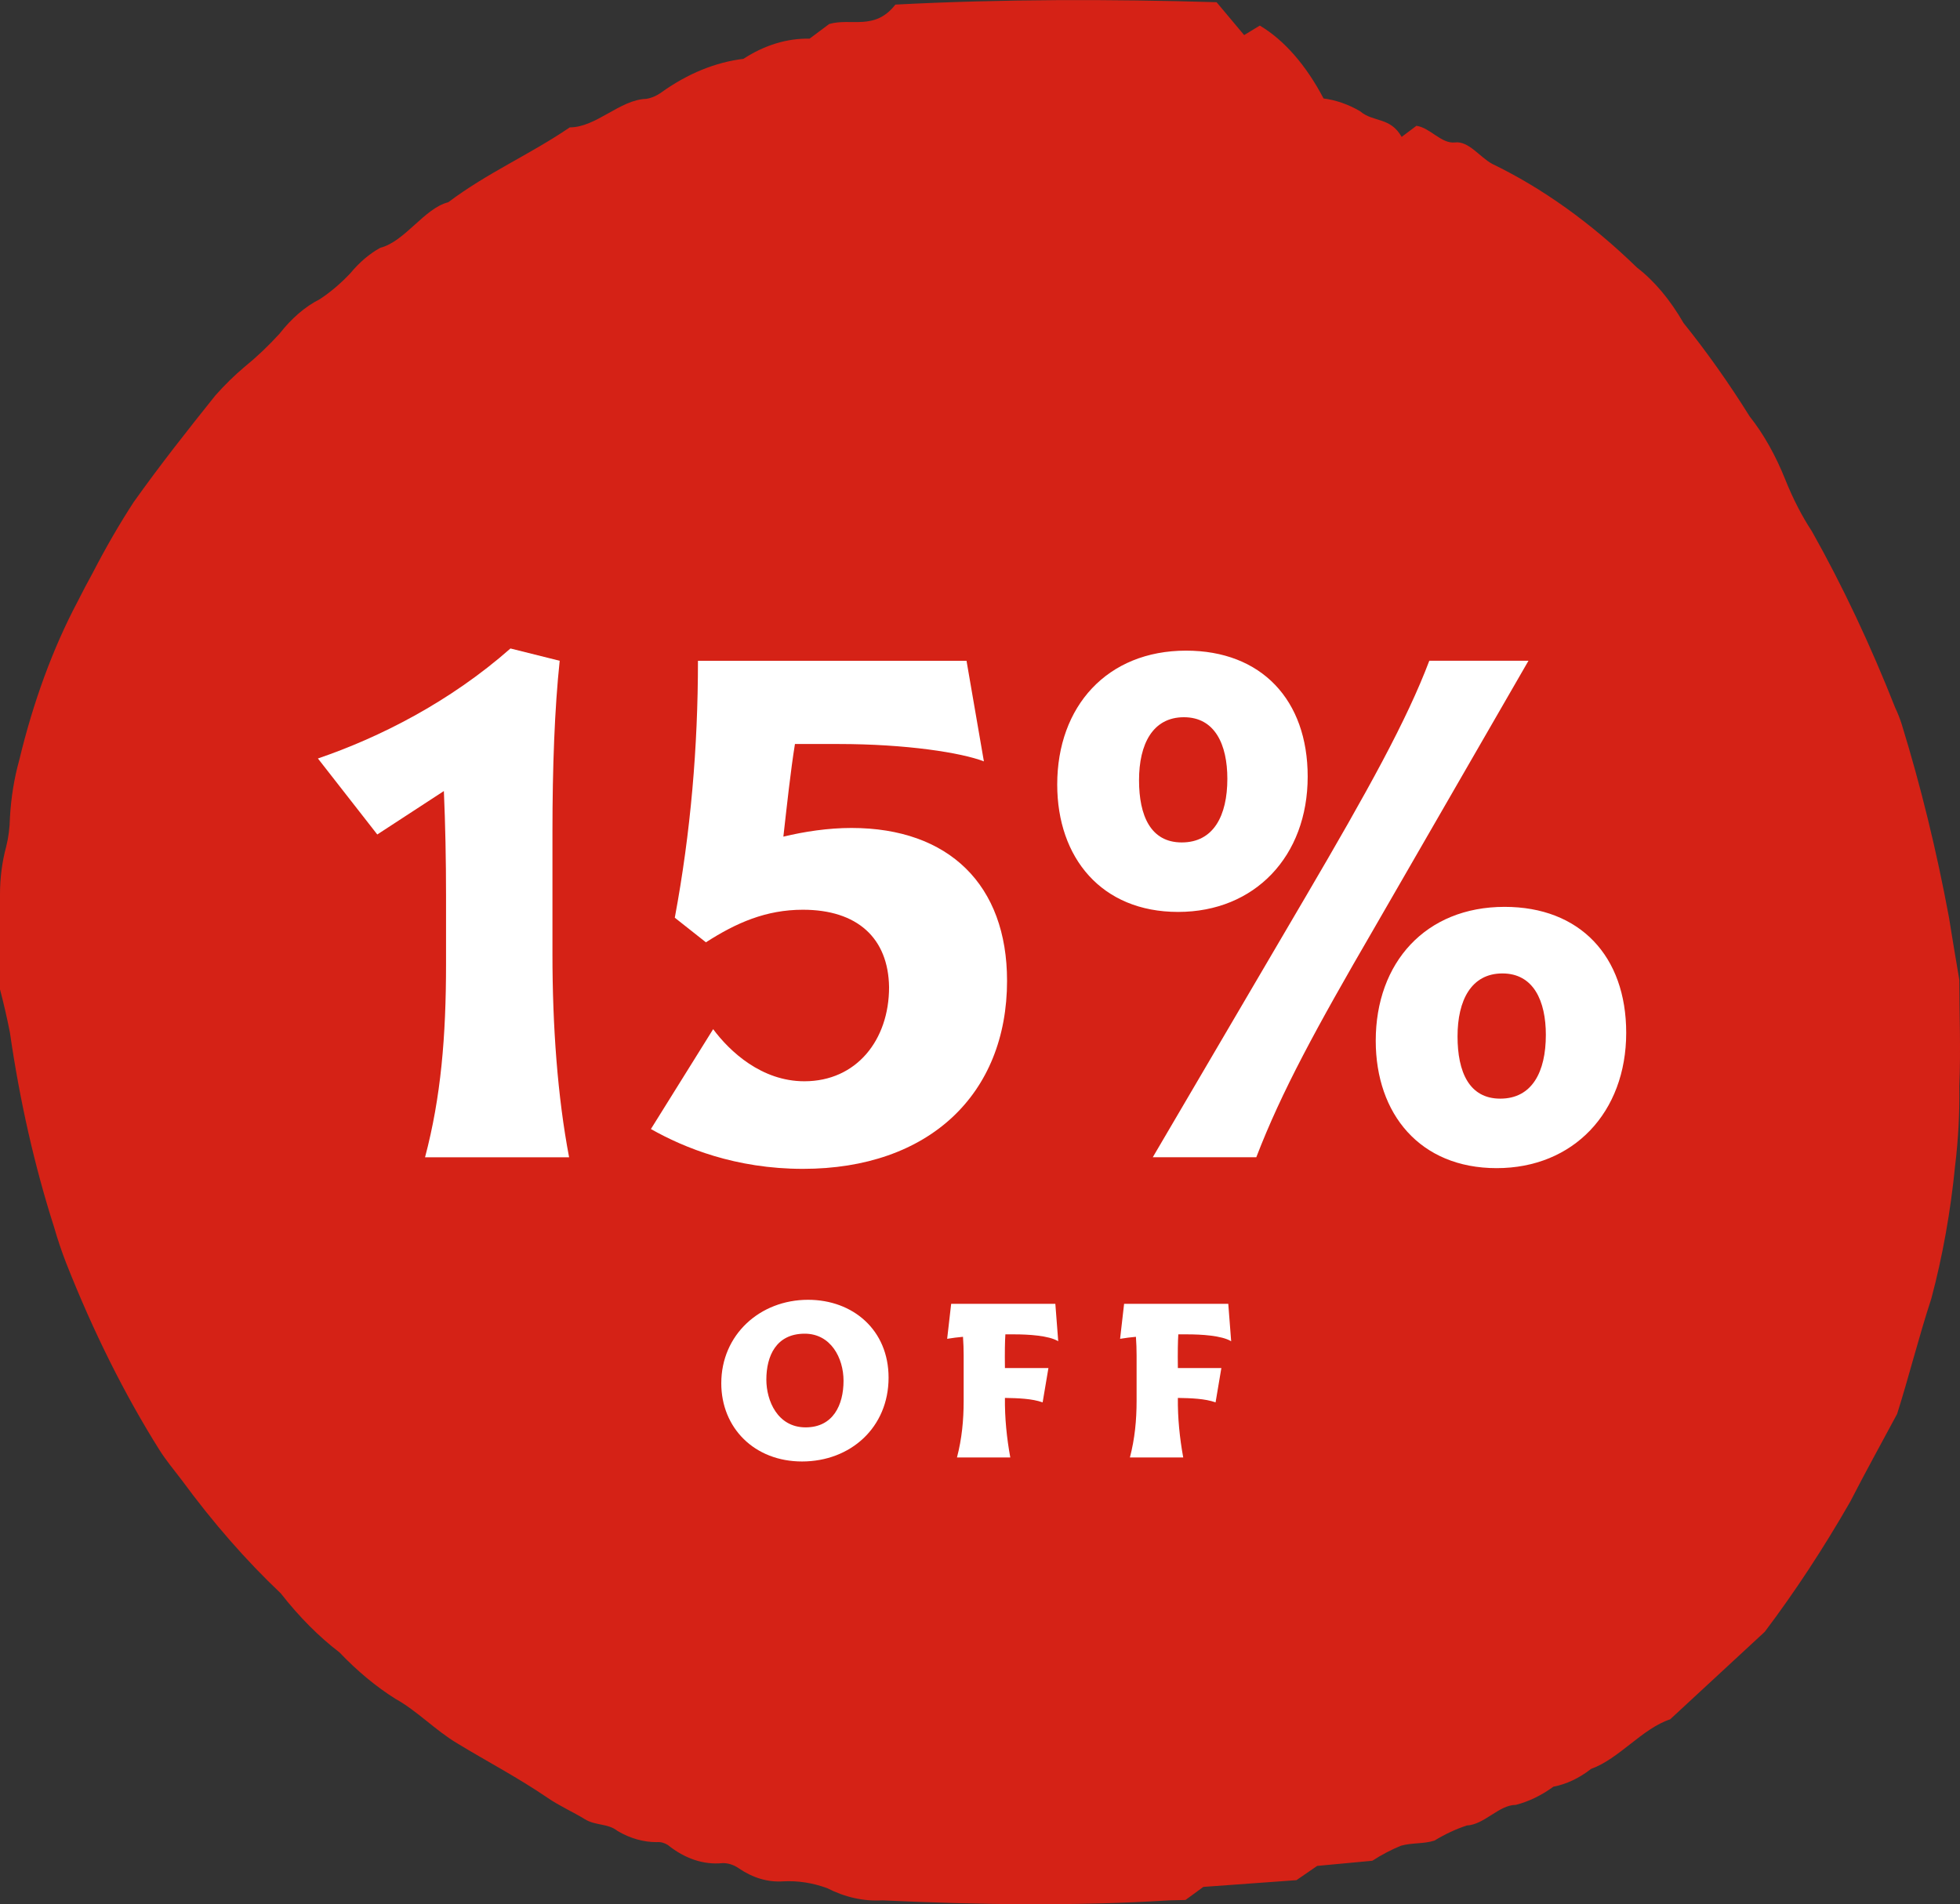 <?xml version="1.0" encoding="UTF-8"?>
<svg id="Layer_2" data-name="Layer 2" xmlns="http://www.w3.org/2000/svg" viewBox="0 0 197.898 192.302">
  <rect x="0" y="0" width="197.898" height="192.302" fill="#333333" stroke="none"/>
  <defs>
    <style>
      .cls-1 {
        fill: #d52216;
      }

      .cls-2 {
        fill: #fff;
      }
    </style>
  </defs>
  <g id="Layer_1-2" data-name="Layer 1">
    <g>
      <path class="cls-1" d="M197.829,98.943c0,3.28.156,7.041,0,10.761.038,2.688-.104,5.374-.423,8.001-.458,4.656-1.267,9.178-2.405,13.441-1.247,3.8-2.227,7.761-3.452,11.641-1.604,3-3.207,5.88-4.744,8.881-2.706,4.717-5.586,9.1-8.62,13.121l-9.555,8.841c-2.806.92-5.167,4-7.974,5-1.211.944-2.496,1.551-3.809,1.8-1.223.889-2.502,1.507-3.809,1.84-1.693,0-3.163,2-4.945,2.08-1.103.366-2.19.874-3.252,1.52-1.114.36-2.227.2-3.385.52-.981.401-1.948.909-2.895,1.52l-5.568.52-2.094,1.44-9.399.68-1.804,1.32-1.648.04c-9.666.6-19.333.44-28.955,0-1.888.108-3.774-.311-5.591-1.24-1.465-.534-2.96-.762-4.455-.68-1.519.101-3.034-.348-4.455-1.32-.526-.359-1.085-.535-1.648-.52-1.897.186-3.79-.445-5.524-1.84-.358-.221-.736-.316-1.114-.28-1.339.002-2.669-.376-3.942-1.12-1.002-.8-2.227-.52-3.319-1.2s-2.539-1.32-3.764-2.16c-2.985-2.04-6.058-3.64-9.087-5.48-2.227-1.32-4.098-3.32-6.281-4.52-1.957-1.234-3.844-2.801-5.635-4.68-2.089-1.596-4.076-3.594-5.925-5.96-3.502-3.315-6.847-7.142-10.001-11.441-.757-1-1.537-1.92-2.227-3-3.542-5.635-6.711-11.984-9.444-18.921-.454-1.162-.863-2.379-1.225-3.64-1.969-6.159-3.467-12.765-4.455-19.641-.293-1.483-.627-2.938-1.002-4.36v-9.601c.002-1.664.216-3.306.624-4.8.232-.919.361-1.911.379-2.92.111-2.02.428-3.986.935-5.8,1.418-5.916,3.409-11.333,5.88-16.001.512-1,1.025-2,1.559-2.96,1.297-2.513,2.672-4.89,4.121-7.121,2.673-3.76,5.457-7.281,8.241-10.761.96-1.083,1.957-2.059,2.985-2.92,1.203-.977,2.37-2.085,3.497-3.32,1.23-1.571,2.601-2.748,4.054-3.48,1.066-.698,2.095-1.569,3.074-2.6.94-1.133,1.968-2.01,3.051-2.6,2.495-.64,4.455-4,6.86-4.6,3.987-3,8.219-4.8,12.272-7.561,2.673,0,5.056-2.8,7.729-2.88.536-.087,1.061-.316,1.559-.68,2.634-1.879,5.414-3.013,8.241-3.36,2.142-1.391,4.405-2.082,6.682-2.04l1.982-1.48c2.227-.64,4.588.72,6.682-1.96,10.891-.56,21.694-.56,32.429-.24l2.784,3.32,1.581-.96c2.452,1.458,4.664,3.987,6.437,7.361,1.249.16,2.483.59,3.675,1.28,1.359,1.16,3.051.56,4.21,2.6l1.492-1.12c1.403.2,2.517,1.84,3.898,1.68s2.495,1.48,3.742,2.16c5.088,2.458,9.999,5.975,14.633,10.481,1.743,1.338,3.336,3.236,4.7,5.6,2.333,2.897,4.565,6.049,6.682,9.441,1.386,1.744,2.598,3.894,3.586,6.36.776,1.938,1.681,3.698,2.695,5.24,3.089,5.497,5.906,11.467,8.419,17.841.245.507.461,1.057.646,1.64,1.916,6.219,3.512,12.74,4.766,19.481.312,2,.646,3.92,1.047,6.32Z"/>
      <g>
        <path class="cls-2" d="M45.036,97.354v-6.871c0-3.654-.073-7.235-.219-10.598l-6.724,4.386-5.994-7.675c6.213-2.119,13.302-5.701,19.442-11.109l4.97,1.242c-.512,4.824-.731,10.744-.731,17.322v12.279c0,7.309.512,14.398,1.681,20.538h-14.545c1.608-6.066,2.12-12.206,2.12-19.515Z"/>
        <path class="cls-2" d="M101.681,99.034c0,11.476-7.894,19.004-20.611,19.004-6.797,0-11.987-2.12-15.349-4.021l6.286-10.086c1.681,2.266,4.897,5.262,9.209,5.262,5.263,0,8.552-4.166,8.552-9.501-.073-4.971-3.216-7.821-8.698-7.821-3.728,0-6.724,1.316-9.794,3.289l-3.143-2.484c1.608-8.625,2.339-17.249,2.339-25.947h27.116l1.754,10.159c-2.266-.877-7.821-1.754-14.691-1.754h-4.386c-.438,2.704-.804,6.14-1.169,9.355,2.119-.512,4.531-.877,6.87-.877,9.867,0,15.714,5.774,15.714,15.422Z"/>
        <path class="cls-2" d="M106.746,79.227c0-7.894,5.043-13.521,13.01-13.521,7.601,0,12.279,4.971,12.279,12.718,0,8.04-5.335,13.668-13.083,13.668s-12.206-5.481-12.206-12.864ZM123.923,78.643c0-3.436-1.243-6.213-4.386-6.213s-4.531,2.704-4.531,6.358c0,3.582,1.169,6.286,4.312,6.286,3.216,0,4.605-2.704,4.605-6.432ZM131.743,90.702c6.432-10.964,10.306-17.98,12.571-23.974h10.014l-15.641,27.116c-5.774,9.94-9.283,16.372-11.841,23.023h-10.452l15.349-26.166ZM138.906,105.101c0-7.894,5.043-13.521,13.01-13.521,7.602,0,12.279,4.97,12.279,12.718,0,8.04-5.336,13.668-13.083,13.668s-12.206-5.482-12.206-12.864ZM156.082,104.516c0-3.435-1.242-6.212-4.385-6.212s-4.532,2.704-4.532,6.358c0,3.581,1.169,6.286,4.312,6.286,3.216,0,4.604-2.705,4.604-6.433Z"/>
      </g>
      <g>
        <path class="cls-2" d="M72.827,139.684c0-4.887,3.896-8.423,8.761-8.423,4.549,0,8.13,3.062,8.13,7.86,0,5.022-3.829,8.468-8.739,8.468-4.797,0-8.153-3.378-8.153-7.905ZM85.17,139.437c0-2.298-1.284-4.753-3.919-4.753-2.883,0-3.874,2.253-3.874,4.64,0,2.117,1.126,4.82,3.964,4.82,2.771,0,3.829-2.253,3.829-4.707Z"/>
        <path class="cls-2" d="M97.299,141.463v-4.595c0-.607-.022-1.238-.067-1.869-.518.045-1.059.113-1.599.203l.405-3.536h10.518l.292,3.783c-.946-.585-3.063-.698-4.459-.698h-.878c-.045.653-.068,1.803-.045,3.401h4.392l-.585,3.469c-1.059-.384-2.5-.429-3.807-.451-.022,2.027.181,4.032.541,6.014h-5.383c.495-1.892.675-3.761.675-5.721Z"/>
        <path class="cls-2" d="M114.76,141.463v-4.595c0-.607-.022-1.238-.067-1.869-.518.045-1.059.113-1.599.203l.405-3.536h10.518l.292,3.783c-.946-.585-3.063-.698-4.459-.698h-.878c-.045.653-.068,1.803-.045,3.401h4.392l-.585,3.469c-1.059-.384-2.5-.429-3.807-.451-.022,2.027.181,4.032.541,6.014h-5.383c.495-1.892.675-3.761.675-5.721Z"/>
      </g>
    </g>
  </g>
</svg>